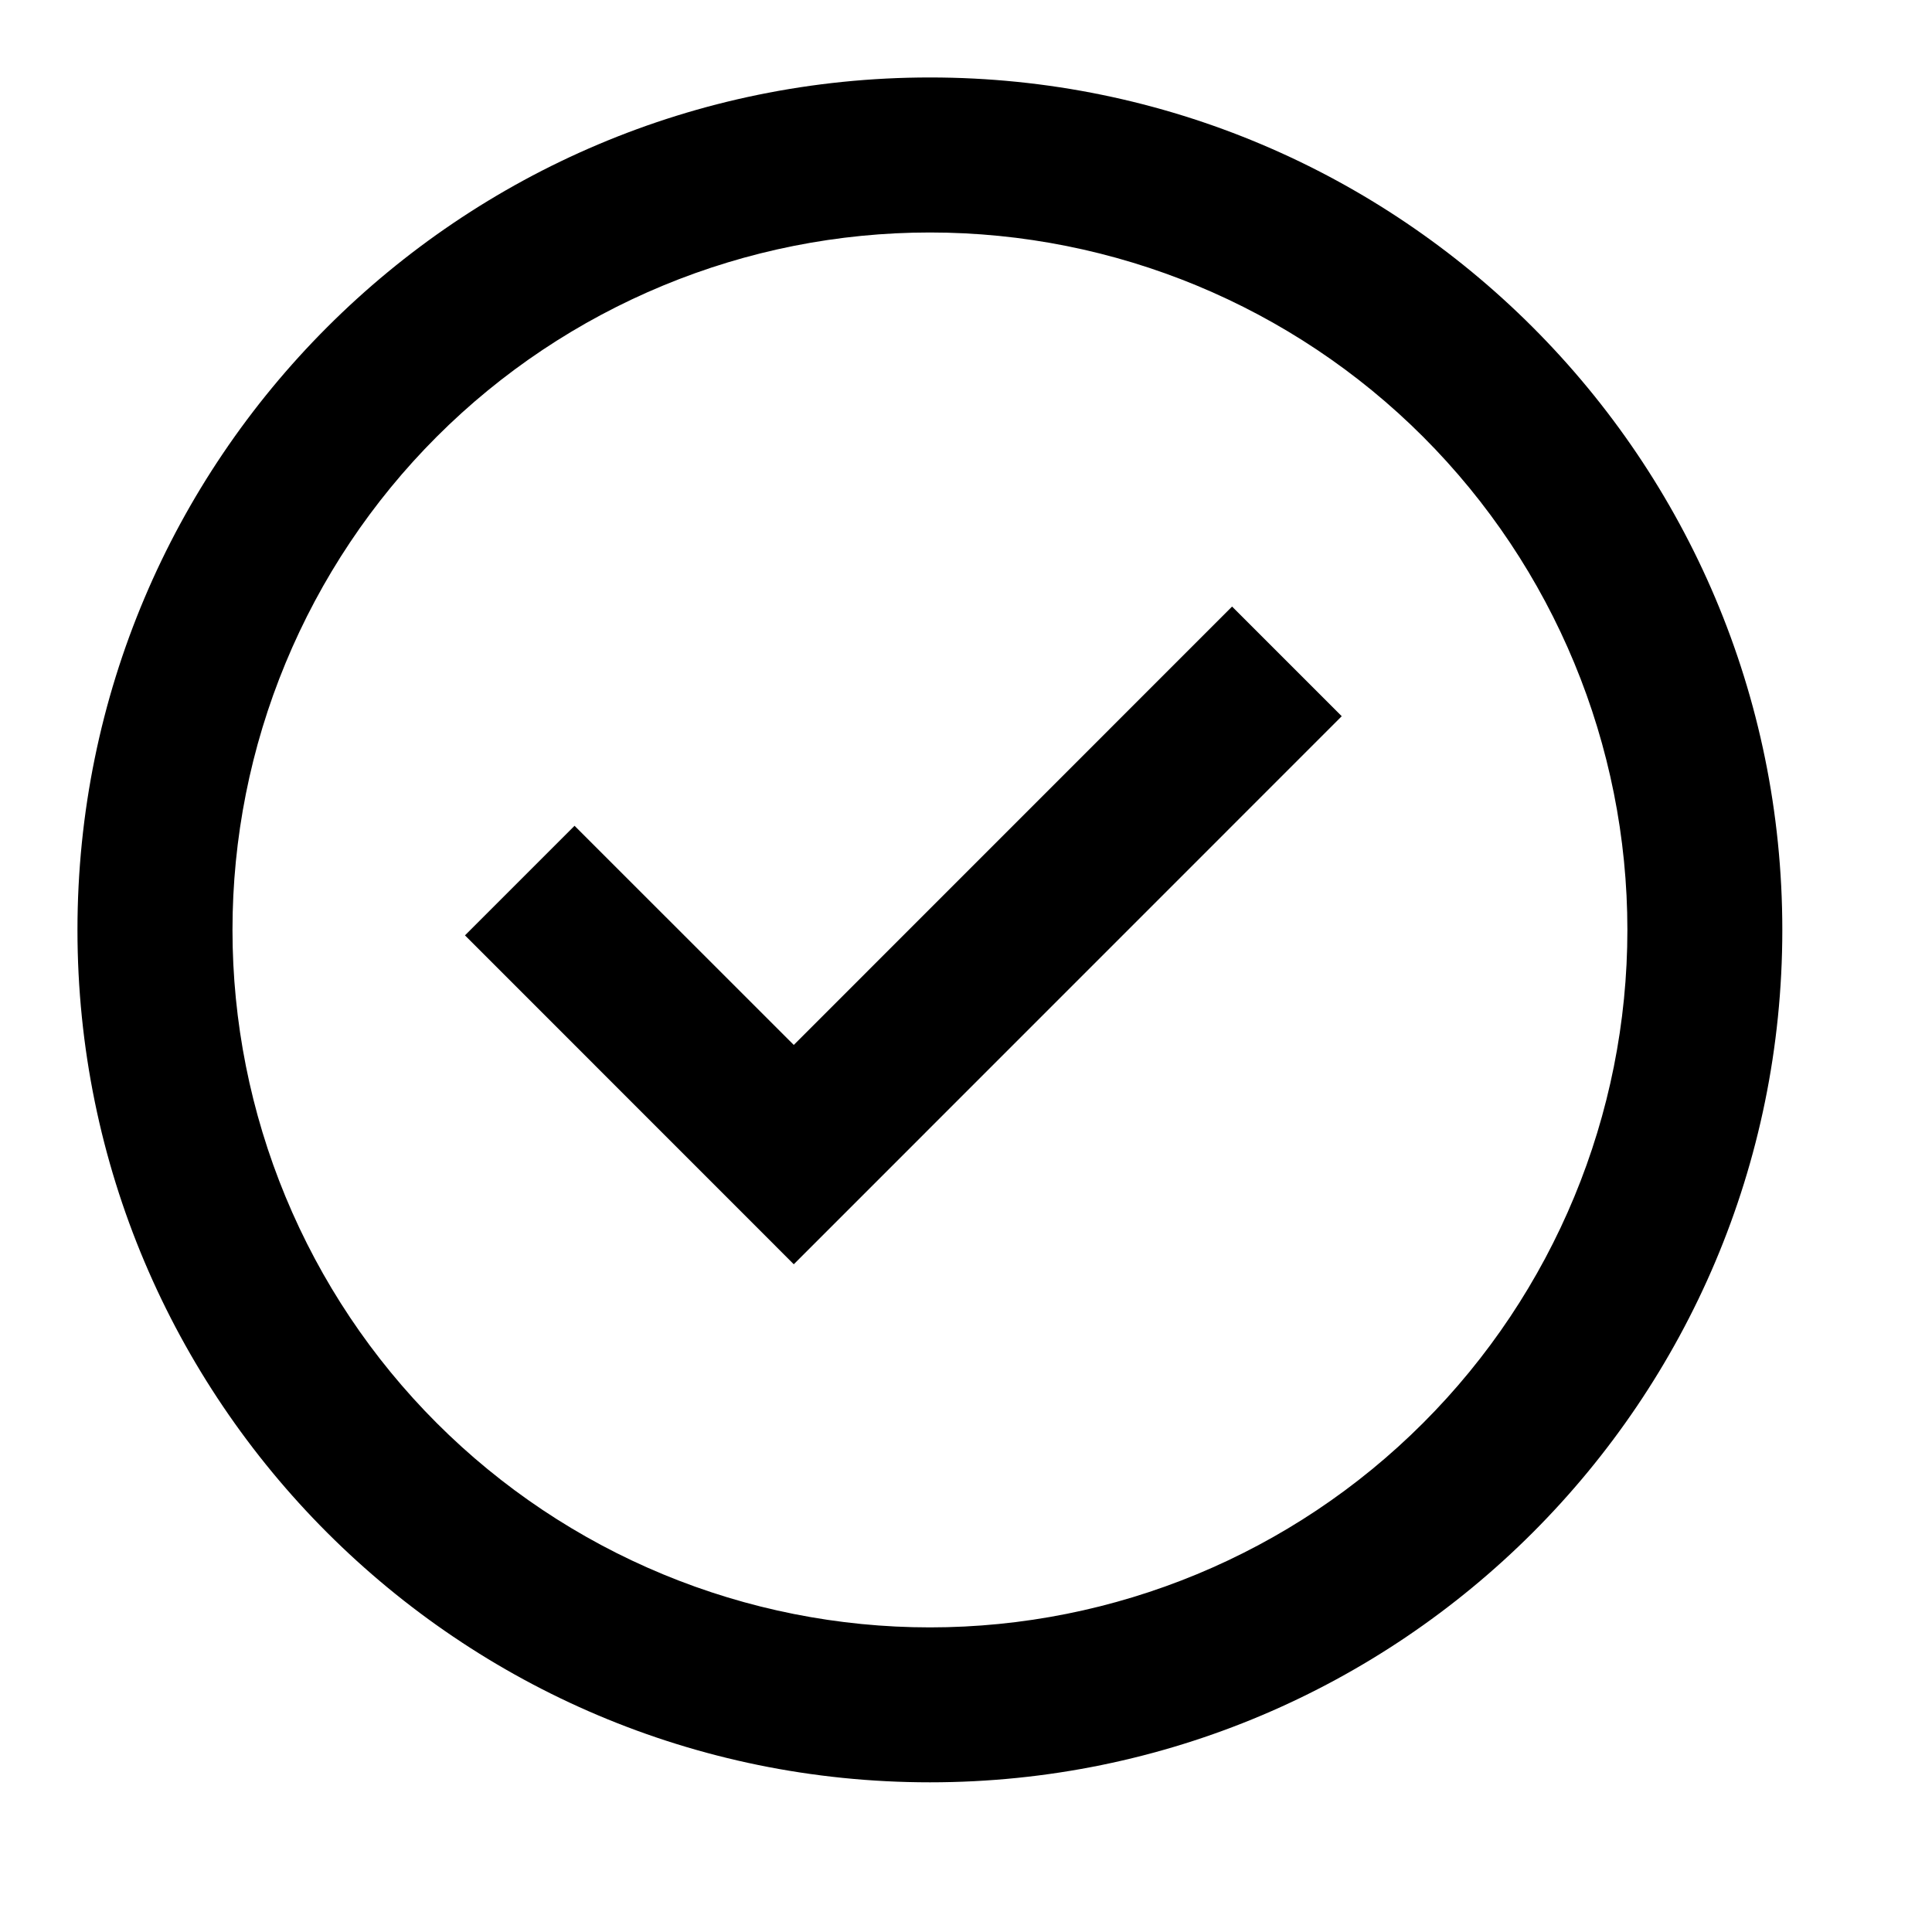 <svg width="21" height="21" viewBox="0 0 21 21" fill="none" xmlns="http://www.w3.org/2000/svg">
<path d="M8.628 13.742L5.054 10.167L6.245 8.976L8.628 11.358L13.392 6.593L14.584 7.785L8.628 13.742Z" fill="black"/>
<path fill-rule="evenodd" clip-rule="evenodd" d="M0.842 10.108C0.842 4.991 4.991 0.842 10.108 0.842C15.225 0.842 19.373 4.991 19.373 10.108C19.373 15.225 15.225 19.373 10.108 19.373C4.991 19.373 0.842 15.225 0.842 10.108ZM10.108 17.689C9.112 17.689 8.126 17.493 7.207 17.112C6.287 16.731 5.451 16.172 4.747 15.468C4.043 14.764 3.485 13.929 3.104 13.009C2.723 12.089 2.527 11.103 2.527 10.108C2.527 9.112 2.723 8.126 3.104 7.207C3.485 6.287 4.043 5.451 4.747 4.747C5.451 4.043 6.287 3.485 7.207 3.104C8.126 2.723 9.112 2.527 10.108 2.527C12.118 2.527 14.047 3.326 15.468 4.747C16.89 6.169 17.689 8.097 17.689 10.108C17.689 12.118 16.89 14.047 15.468 15.468C14.047 16.89 12.118 17.689 10.108 17.689Z" fill="black"/>
</svg>
